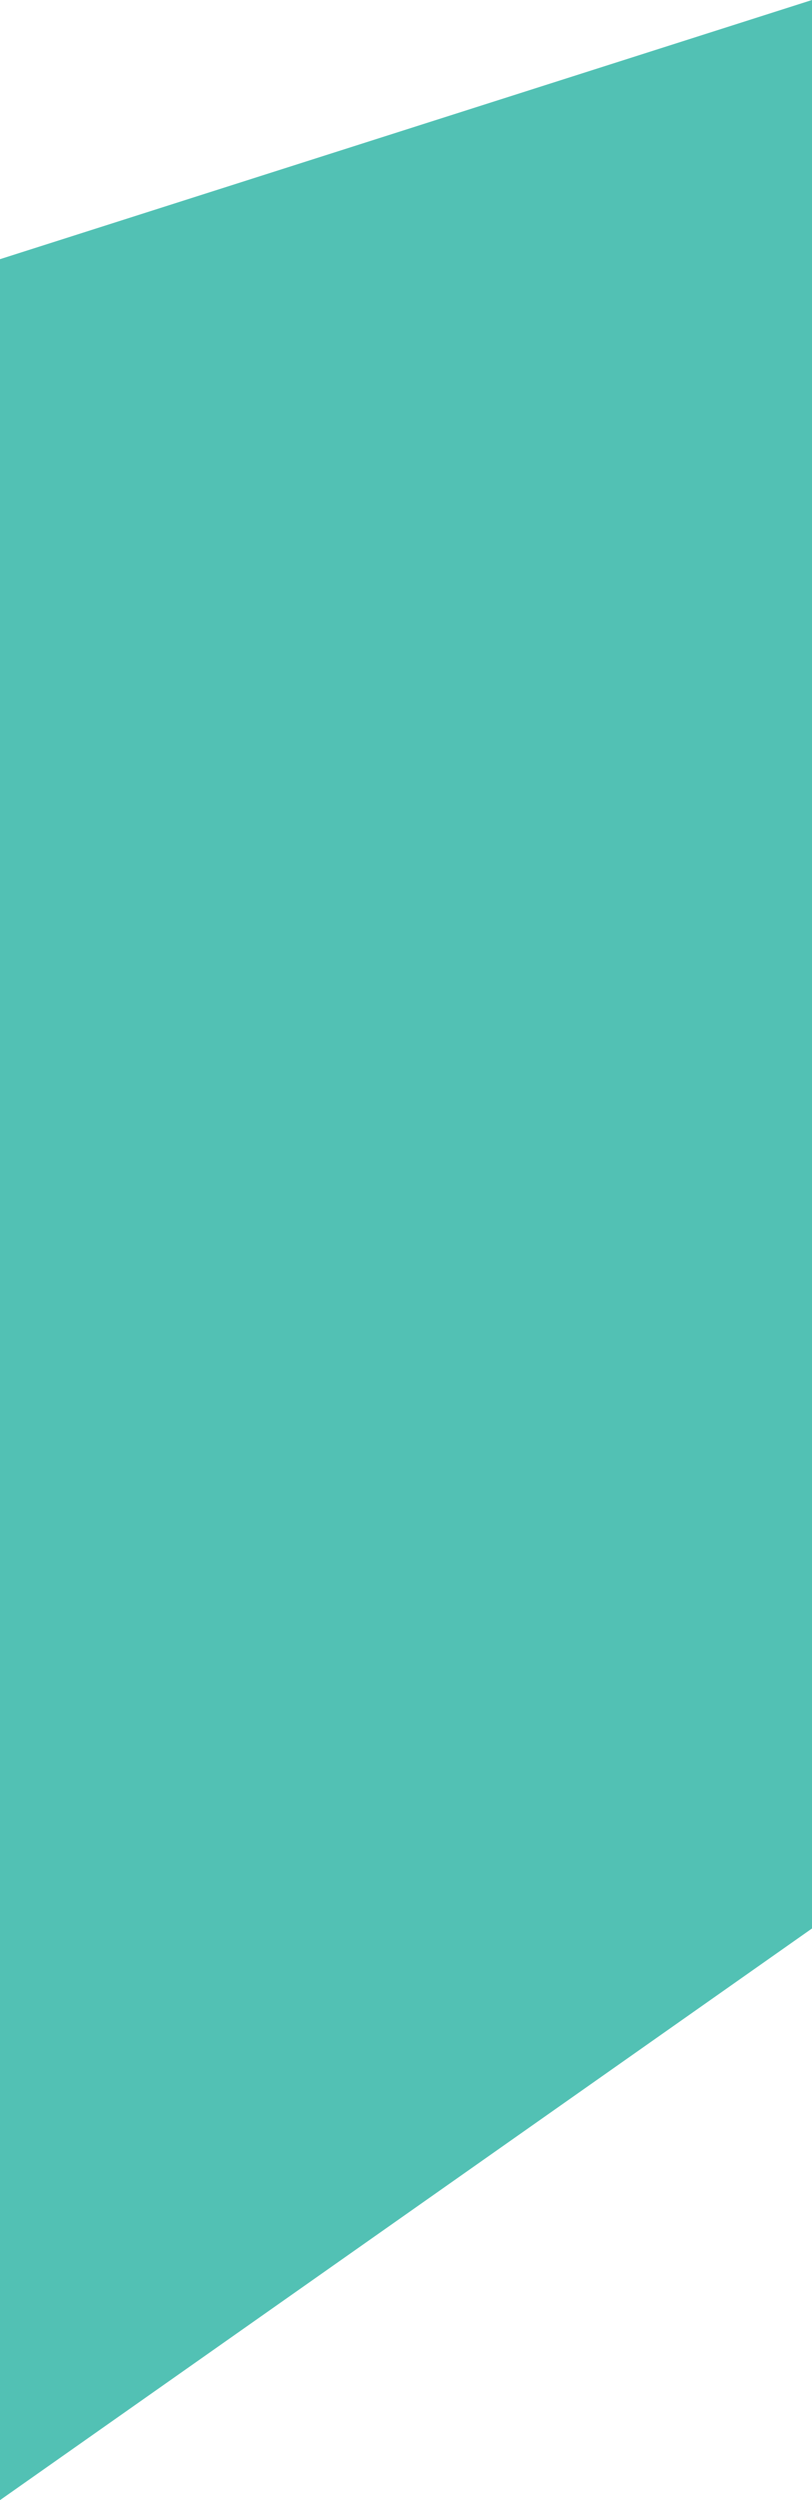 <?xml version="1.0" encoding="UTF-8"?> <svg xmlns="http://www.w3.org/2000/svg" width="90" height="277" viewBox="0 0 90 277" fill="none"> <path d="M90 0L-2.14577e-06 28.715V277L90 213.662V0Z" fill="#52C1B4"></path> </svg> 